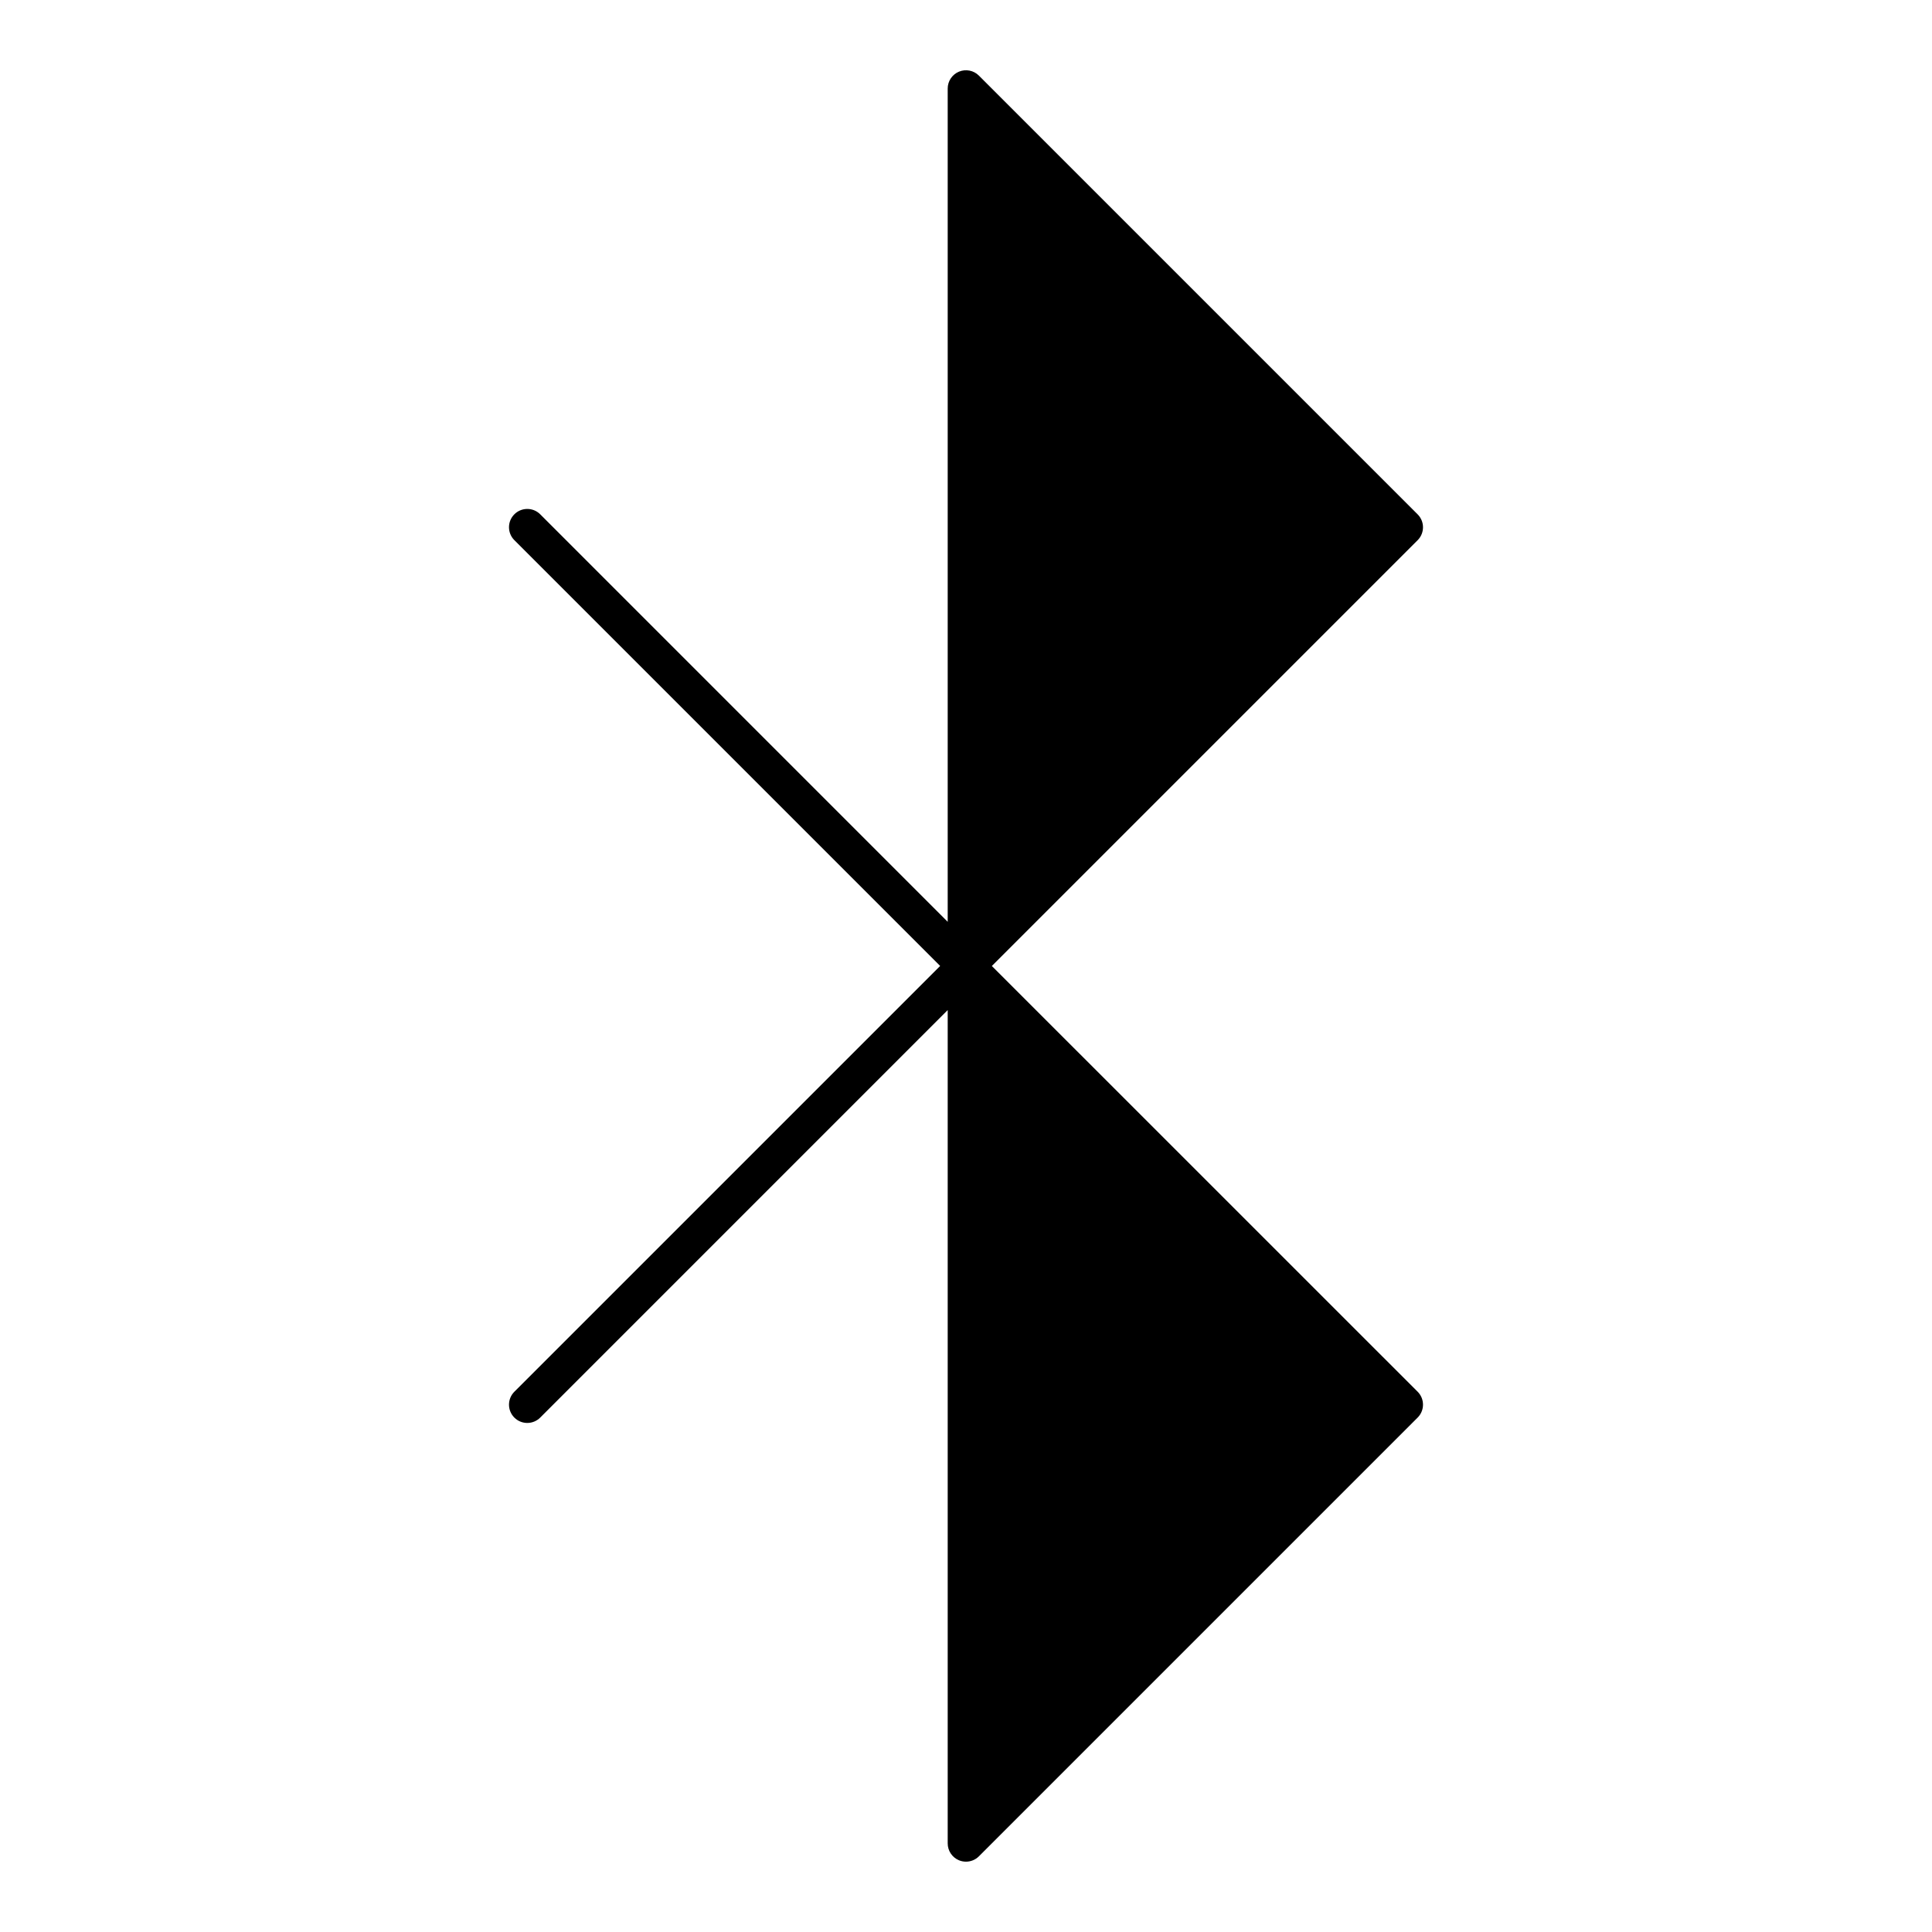 <?xml version="1.0" encoding="UTF-8"?>
<!-- Uploaded to: SVG Repo, www.svgrepo.com, Generator: SVG Repo Mixer Tools -->
<svg fill="#000000" width="800px" height="800px" version="1.1" viewBox="144 144 512 512" xmlns="http://www.w3.org/2000/svg">
 <path d="m406.85 400 112.84-112.84c1.891-1.891 1.891-4.961 0-6.852l-116.27-116.27c-1.387-1.387-3.469-1.797-5.277-1.051-1.809 0.75-2.992 2.516-2.992 4.477v220.83l-107.99-108c-1.891-1.891-4.957-1.891-6.852 0-1.891 1.891-1.891 4.961 0 6.852l112.84 112.84-112.84 112.84c-1.891 1.891-1.891 4.957 0 6.852 1.891 1.891 4.957 1.891 6.852 0l107.99-108v220.84c0 1.961 1.18 3.727 2.992 4.477 0.598 0.25 1.23 0.367 1.852 0.367 1.262 0 2.5-0.492 3.426-1.418l116.27-116.27c1.891-1.891 1.891-4.957 0-6.852z"/>
</svg>